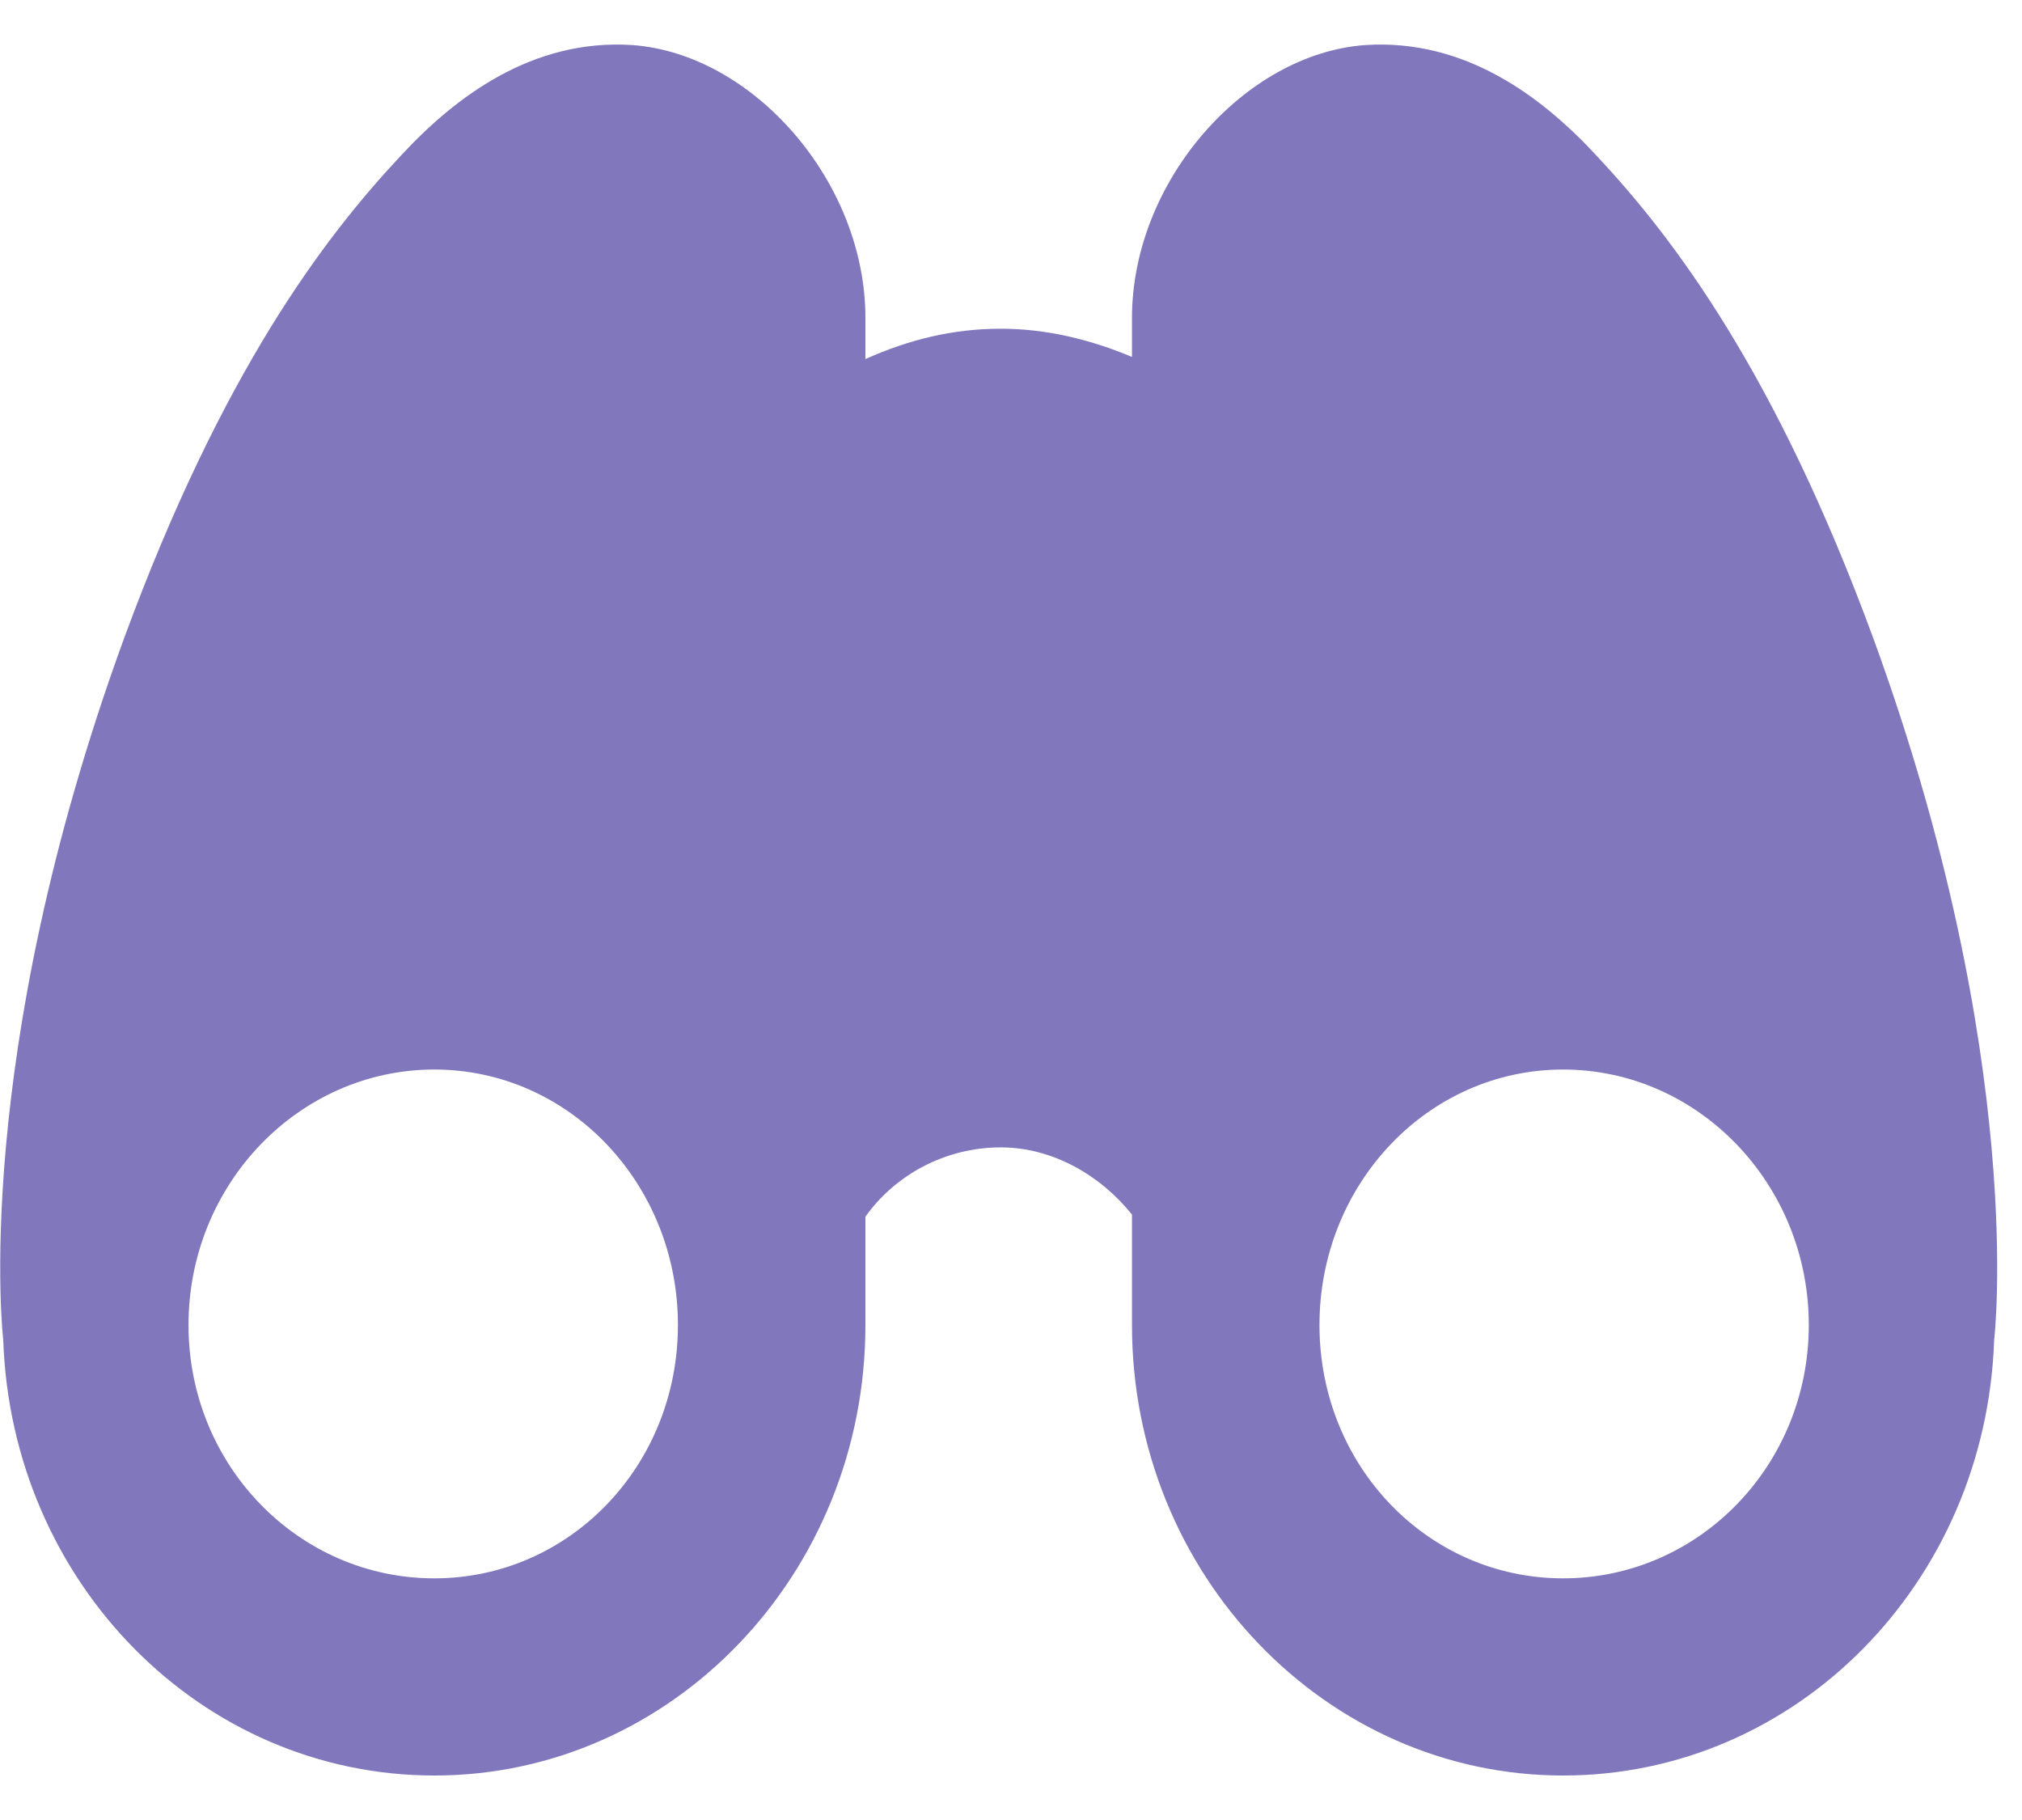 <svg version="1.1" xmlns="http://www.w3.org/2000/svg" fill="#8077bd" width="20" height="18" viewBox="0 0 18 16">
<path d="M16.102 11.694c0-1.253-0.982-2.274-2.187-2.274s-2.169 1.021-2.169 2.274c0 1.253 0.964 2.255 2.169 2.255s2.187-1.002 2.187-2.255zM6.035 11.694c0-1.253-0.964-2.274-2.169-2.274s-2.188 1.021-2.188 2.274 0.983 2.255 2.188 2.255c1.204 0 2.169-1.002 2.169-2.255zM10.077 11.694v-0.983c-0.278-0.347-0.704-0.598-1.168-0.598-0.501 0-0.946 0.251-1.205 0.617v0.964c0 2.217-1.724 4.010-3.837 4.010-2.077 0-3.764-1.716-3.838-3.875 0 0-0.297-2.487 1.075-6.246 0.872-2.372 1.78-3.567 2.466-4.299 0.482-0.521 1.168-1.041 2.058-0.983 1.075 0.077 2.076 1.214 2.076 2.429v0.366c0.39-0.174 0.779-0.27 1.205-0.27 0.408 0 0.797 0.096 1.168 0.251v-0.347c0-1.214 1.002-2.352 2.077-2.429 0.889-0.058 1.575 0.462 2.057 0.983 0.687 0.733 1.595 1.928 2.466 4.299 1.372 3.759 1.075 6.246 1.075 6.246-0.074 2.159-1.761 3.875-3.837 3.875-2.113 0-3.838-1.793-3.838-4.010z" />
</svg>
